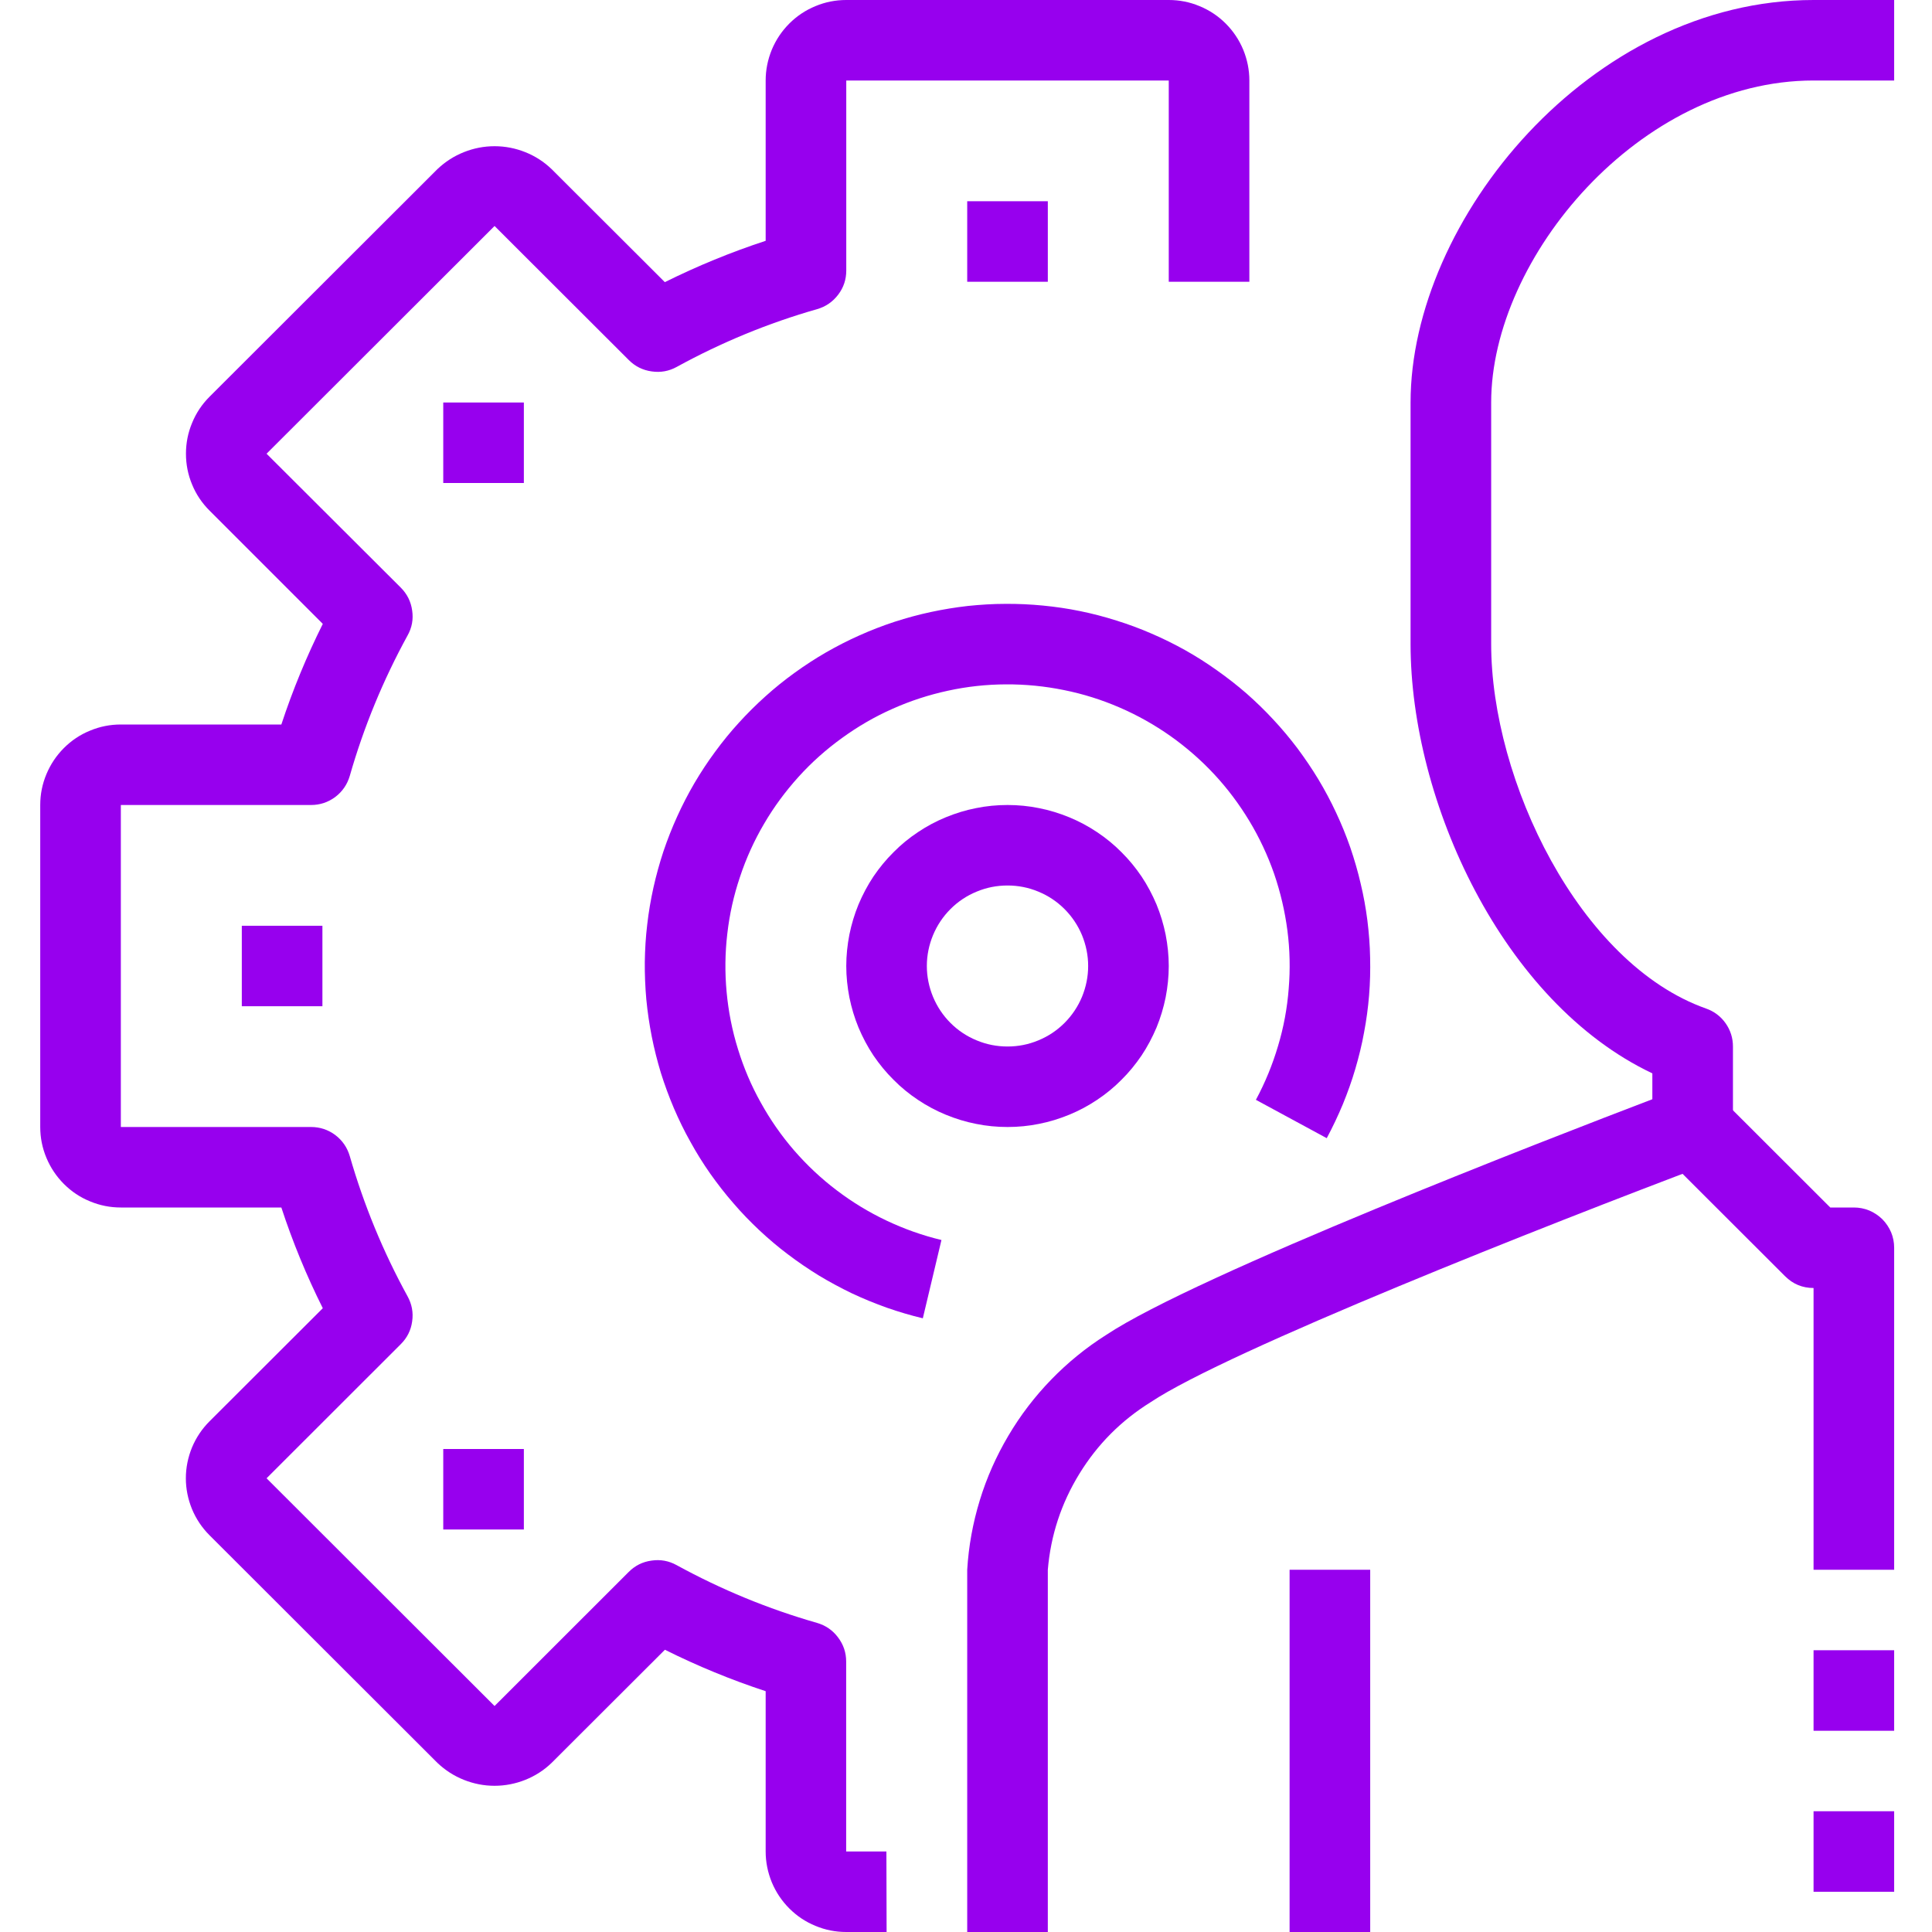 <?xml version="1.0" encoding="UTF-8"?> <svg xmlns="http://www.w3.org/2000/svg" width="75" height="75" viewBox="0 0 75 75" fill="none"> <path d="M34.418 75H32.852C32.438 75 32.039 74.922 31.656 74.762C31.273 74.606 30.934 74.379 30.641 74.086C30.348 73.793 30.121 73.453 29.961 73.07C29.805 72.688 29.723 72.289 29.723 71.875V65.652C28.383 65.211 27.078 64.676 25.812 64.043L21.41 68.438C21.113 68.723 20.773 68.941 20.391 69.094C20.008 69.246 19.609 69.324 19.199 69.324C18.785 69.324 18.391 69.246 18.008 69.094C17.625 68.941 17.285 68.723 16.984 68.438L8.133 59.598C7.84 59.305 7.613 58.965 7.453 58.582C7.297 58.199 7.215 57.801 7.215 57.387C7.215 56.973 7.297 56.574 7.453 56.191C7.613 55.809 7.84 55.469 8.133 55.176L12.531 50.785C11.898 49.52 11.363 48.219 10.922 46.875H4.691C4.277 46.875 3.879 46.797 3.496 46.637C3.109 46.48 2.773 46.254 2.48 45.961C2.188 45.668 1.961 45.328 1.801 44.945C1.641 44.562 1.562 44.164 1.562 43.75V31.25C1.562 30.836 1.641 30.438 1.801 30.055C1.961 29.672 2.188 29.332 2.48 29.039C2.773 28.746 3.109 28.52 3.496 28.363C3.879 28.203 4.277 28.125 4.691 28.125H10.922C11.363 26.785 11.902 25.48 12.531 24.219L8.133 19.82C7.84 19.527 7.613 19.191 7.457 18.809C7.297 18.426 7.219 18.027 7.219 17.613C7.219 17.199 7.297 16.801 7.457 16.418C7.613 16.035 7.84 15.695 8.133 15.402L16.984 6.562C17.285 6.277 17.625 6.059 18.008 5.906C18.391 5.754 18.785 5.676 19.199 5.676C19.609 5.676 20.008 5.754 20.391 5.906C20.773 6.059 21.113 6.277 21.41 6.562L25.809 10.953C27.074 10.324 28.379 9.789 29.723 9.348V3.125C29.723 2.711 29.805 2.312 29.961 1.93C30.121 1.547 30.348 1.207 30.641 0.914C30.934 0.621 31.273 0.395 31.656 0.238C32.039 0.078 32.438 0 32.852 0H45.371C45.785 0 46.184 0.078 46.566 0.238C46.949 0.395 47.289 0.621 47.582 0.914C47.875 1.207 48.102 1.547 48.262 1.93C48.418 2.312 48.5 2.711 48.5 3.125V10.938H45.371V3.125H32.852V10.5C32.852 10.848 32.75 11.16 32.539 11.438C32.328 11.715 32.059 11.902 31.723 12C29.82 12.543 28.004 13.293 26.273 14.242C25.969 14.41 25.645 14.469 25.297 14.418C24.953 14.371 24.656 14.223 24.41 13.977L19.199 8.773L10.348 17.613L15.559 22.812C15.805 23.059 15.953 23.355 16 23.699C16.051 24.043 15.992 24.367 15.82 24.672C14.871 26.406 14.121 28.223 13.578 30.121C13.48 30.453 13.293 30.727 13.016 30.938C12.738 31.145 12.422 31.25 12.074 31.25H4.691V43.75H12.074C12.422 43.75 12.738 43.855 13.016 44.062C13.293 44.273 13.48 44.547 13.578 44.879C14.125 46.777 14.871 48.59 15.82 50.32C15.988 50.625 16.051 50.949 16 51.297C15.953 51.641 15.805 51.934 15.559 52.18L10.348 57.387L19.199 66.227L24.406 61.023C24.652 60.777 24.945 60.629 25.293 60.582C25.637 60.531 25.961 60.59 26.266 60.758C28 61.707 29.816 62.457 31.715 63C32.051 63.098 32.324 63.285 32.531 63.562C32.742 63.84 32.848 64.152 32.848 64.5V71.875H34.41L34.418 75Z" fill="#9700EE"></path> <path d="M40.676 75H37.547V60.938C37.602 60.02 37.766 59.121 38.035 58.242C38.305 57.359 38.676 56.527 39.145 55.734C39.613 54.941 40.168 54.215 40.809 53.555C41.449 52.895 42.16 52.316 42.938 51.824C46.441 49.492 60.234 44.164 64.144 42.672V41.668C58.316 38.906 54.758 31.094 54.758 25V15.625C54.758 8.547 61.734 0 70.402 0H73.531V3.125H70.402C63.66 3.125 57.887 10 57.887 15.625V25C57.887 30.297 61.312 37.414 66.231 39.152C66.543 39.262 66.797 39.453 66.988 39.723C67.176 39.992 67.273 40.293 67.273 40.625V43.75C67.273 44.074 67.18 44.371 66.996 44.641C66.809 44.906 66.566 45.098 66.262 45.211C60.094 47.531 47.645 52.445 44.672 54.43C43.527 55.141 42.605 56.066 41.902 57.211C41.199 58.355 40.789 59.598 40.676 60.938V75Z" fill="#9700EE"></path> <path d="M50.062 60.938H53.191V75H50.062V60.938Z" fill="#9700EE"></path> <path d="M35.824 51.176C35.352 51.063 34.887 50.926 34.43 50.766C33.969 50.602 33.52 50.418 33.078 50.211C32.641 50 32.211 49.77 31.797 49.52C31.383 49.266 30.98 48.992 30.594 48.699C30.203 48.406 29.832 48.09 29.477 47.758C29.125 47.426 28.785 47.078 28.469 46.707C28.148 46.34 27.852 45.957 27.57 45.559C27.293 45.164 27.035 44.75 26.801 44.324C26.562 43.902 26.352 43.465 26.16 43.02C25.969 42.57 25.801 42.113 25.656 41.652C25.516 41.188 25.395 40.715 25.301 40.238C25.207 39.762 25.137 39.281 25.09 38.797C25.047 38.313 25.027 37.828 25.031 37.344C25.039 36.859 25.066 36.375 25.125 35.891C25.18 35.406 25.262 34.93 25.367 34.453C25.473 33.981 25.602 33.512 25.754 33.051C25.91 32.59 26.086 32.141 26.289 31.695C26.488 31.254 26.711 30.824 26.957 30.402C27.203 29.985 27.469 29.578 27.758 29.188C28.047 28.793 28.352 28.418 28.68 28.059C29.008 27.699 29.352 27.356 29.715 27.031C30.074 26.707 30.453 26.402 30.848 26.117C31.242 25.832 31.648 25.567 32.07 25.324C32.492 25.082 32.926 24.86 33.367 24.664C33.812 24.465 34.266 24.289 34.73 24.137C35.191 23.988 35.66 23.86 36.137 23.758C36.613 23.656 37.09 23.578 37.574 23.523C38.059 23.473 38.543 23.442 39.031 23.442C39.516 23.438 40.004 23.461 40.488 23.508C40.973 23.555 41.453 23.625 41.93 23.723C42.406 23.82 42.875 23.942 43.34 24.09C43.805 24.235 44.258 24.402 44.707 24.598C45.152 24.789 45.586 25.004 46.012 25.242C46.438 25.481 46.848 25.742 47.242 26.023C47.641 26.305 48.023 26.602 48.391 26.922C48.754 27.242 49.105 27.582 49.434 27.938C49.766 28.293 50.078 28.668 50.371 29.055C50.66 29.445 50.934 29.848 51.184 30.262C51.434 30.68 51.664 31.11 51.867 31.547C52.074 31.988 52.258 32.438 52.418 32.898C52.574 33.356 52.711 33.824 52.82 34.297C52.934 34.77 53.02 35.246 53.082 35.731C53.141 36.211 53.18 36.695 53.188 37.18C53.199 37.668 53.188 38.152 53.148 38.637C53.109 39.121 53.043 39.602 52.953 40.078C52.867 40.559 52.75 41.027 52.613 41.496C52.477 41.961 52.312 42.418 52.129 42.867C51.941 43.316 51.734 43.754 51.504 44.184L48.754 42.695C49.113 42.027 49.398 41.332 49.613 40.606C49.832 39.879 49.969 39.137 50.027 38.383C50.09 37.625 50.074 36.871 49.977 36.121C49.879 35.371 49.707 34.637 49.461 33.918C49.211 33.203 48.891 32.52 48.5 31.871C48.109 31.223 47.656 30.617 47.141 30.063C46.625 29.508 46.055 29.012 45.438 28.574C44.816 28.137 44.16 27.766 43.461 27.465C42.766 27.164 42.047 26.938 41.305 26.789C40.559 26.637 39.809 26.563 39.051 26.567C38.289 26.57 37.539 26.652 36.801 26.813C36.059 26.973 35.34 27.207 34.648 27.516C33.953 27.824 33.301 28.203 32.688 28.648C32.07 29.094 31.508 29.594 31 30.156C30.492 30.719 30.043 31.324 29.66 31.981C29.277 32.633 28.965 33.32 28.727 34.039C28.484 34.758 28.32 35.492 28.234 36.246C28.145 37 28.137 37.754 28.207 38.508C28.277 39.262 28.422 40 28.648 40.727C28.871 41.449 29.164 42.145 29.535 42.805C29.902 43.469 30.332 44.086 30.828 44.66C31.328 45.234 31.875 45.75 32.48 46.207C33.086 46.668 33.73 47.059 34.414 47.383C35.098 47.707 35.812 47.961 36.547 48.137L35.824 51.176Z" fill="#9700EE"></path> <path d="M37.547 7.812H40.676V10.938H37.547V7.812Z" fill="#9700EE"></path> <path d="M17.207 56.25H20.336V59.375H17.207V56.25Z" fill="#9700EE"></path> <path d="M17.207 15.625H20.336V18.75H17.207V15.625Z" fill="#9700EE"></path> <path d="M9.387 35.938H12.516V39.062H9.387V35.938Z" fill="#9700EE"></path> <path d="M39.113 43.75C38.699 43.75 38.293 43.711 37.891 43.629C37.488 43.551 37.098 43.43 36.715 43.273C36.336 43.117 35.977 42.926 35.633 42.695C35.293 42.469 34.977 42.211 34.688 41.918C34.395 41.629 34.137 41.312 33.906 40.973C33.68 40.633 33.488 40.27 33.328 39.891C33.172 39.512 33.055 39.121 32.973 38.719C32.895 38.316 32.852 37.91 32.852 37.5C32.852 37.09 32.895 36.684 32.973 36.281C33.055 35.879 33.172 35.488 33.328 35.109C33.488 34.73 33.68 34.367 33.906 34.027C34.137 33.688 34.395 33.371 34.688 33.082C34.977 32.789 35.293 32.531 35.633 32.305C35.977 32.074 36.336 31.883 36.715 31.727C37.098 31.57 37.488 31.449 37.891 31.371C38.293 31.289 38.699 31.25 39.113 31.25C39.523 31.25 39.93 31.289 40.332 31.371C40.734 31.449 41.125 31.57 41.508 31.727C41.887 31.883 42.246 32.074 42.59 32.305C42.93 32.531 43.246 32.789 43.535 33.082C43.828 33.371 44.086 33.688 44.316 34.027C44.543 34.367 44.734 34.73 44.895 35.109C45.051 35.488 45.168 35.879 45.25 36.281C45.328 36.684 45.371 37.09 45.371 37.5C45.371 37.91 45.328 38.316 45.25 38.719C45.168 39.121 45.051 39.512 44.895 39.891C44.734 40.27 44.543 40.633 44.316 40.973C44.086 41.312 43.828 41.629 43.535 41.918C43.246 42.211 42.93 42.469 42.59 42.695C42.246 42.926 41.887 43.117 41.508 43.273C41.125 43.43 40.734 43.551 40.332 43.629C39.93 43.711 39.523 43.75 39.113 43.75ZM39.113 34.375C38.695 34.375 38.297 34.453 37.914 34.613C37.531 34.77 37.191 34.996 36.898 35.289C36.605 35.582 36.379 35.922 36.219 36.305C36.062 36.688 35.98 37.086 35.98 37.5C35.98 37.914 36.062 38.312 36.219 38.695C36.379 39.078 36.605 39.418 36.898 39.711C37.191 40.004 37.531 40.23 37.914 40.387C38.297 40.547 38.695 40.625 39.113 40.625C39.527 40.625 39.926 40.547 40.309 40.387C40.691 40.23 41.031 40.004 41.324 39.711C41.617 39.418 41.844 39.078 42.004 38.695C42.16 38.312 42.242 37.914 42.242 37.5C42.242 37.086 42.16 36.688 42.004 36.305C41.844 35.922 41.617 35.582 41.324 35.289C41.031 34.996 40.691 34.77 40.309 34.613C39.926 34.453 39.527 34.375 39.113 34.375Z" fill="#9700EE"></path> <path d="M73.531 60.938H70.402V50C69.969 50 69.602 49.848 69.297 49.543L64.602 44.855L66.816 42.645L71.051 46.875H71.965C72.176 46.875 72.375 46.914 72.566 46.992C72.758 47.074 72.926 47.188 73.074 47.332C73.219 47.48 73.332 47.648 73.414 47.84C73.492 48.031 73.531 48.23 73.531 48.438V60.938Z" fill="#9700EE"></path> <path d="M70.402 64.062H73.531V67.188H70.402V64.062Z" fill="#9700EE"></path> <path d="M70.402 70.312H73.531V73.438H70.402V70.312Z" fill="#9700EE"></path> </svg> 